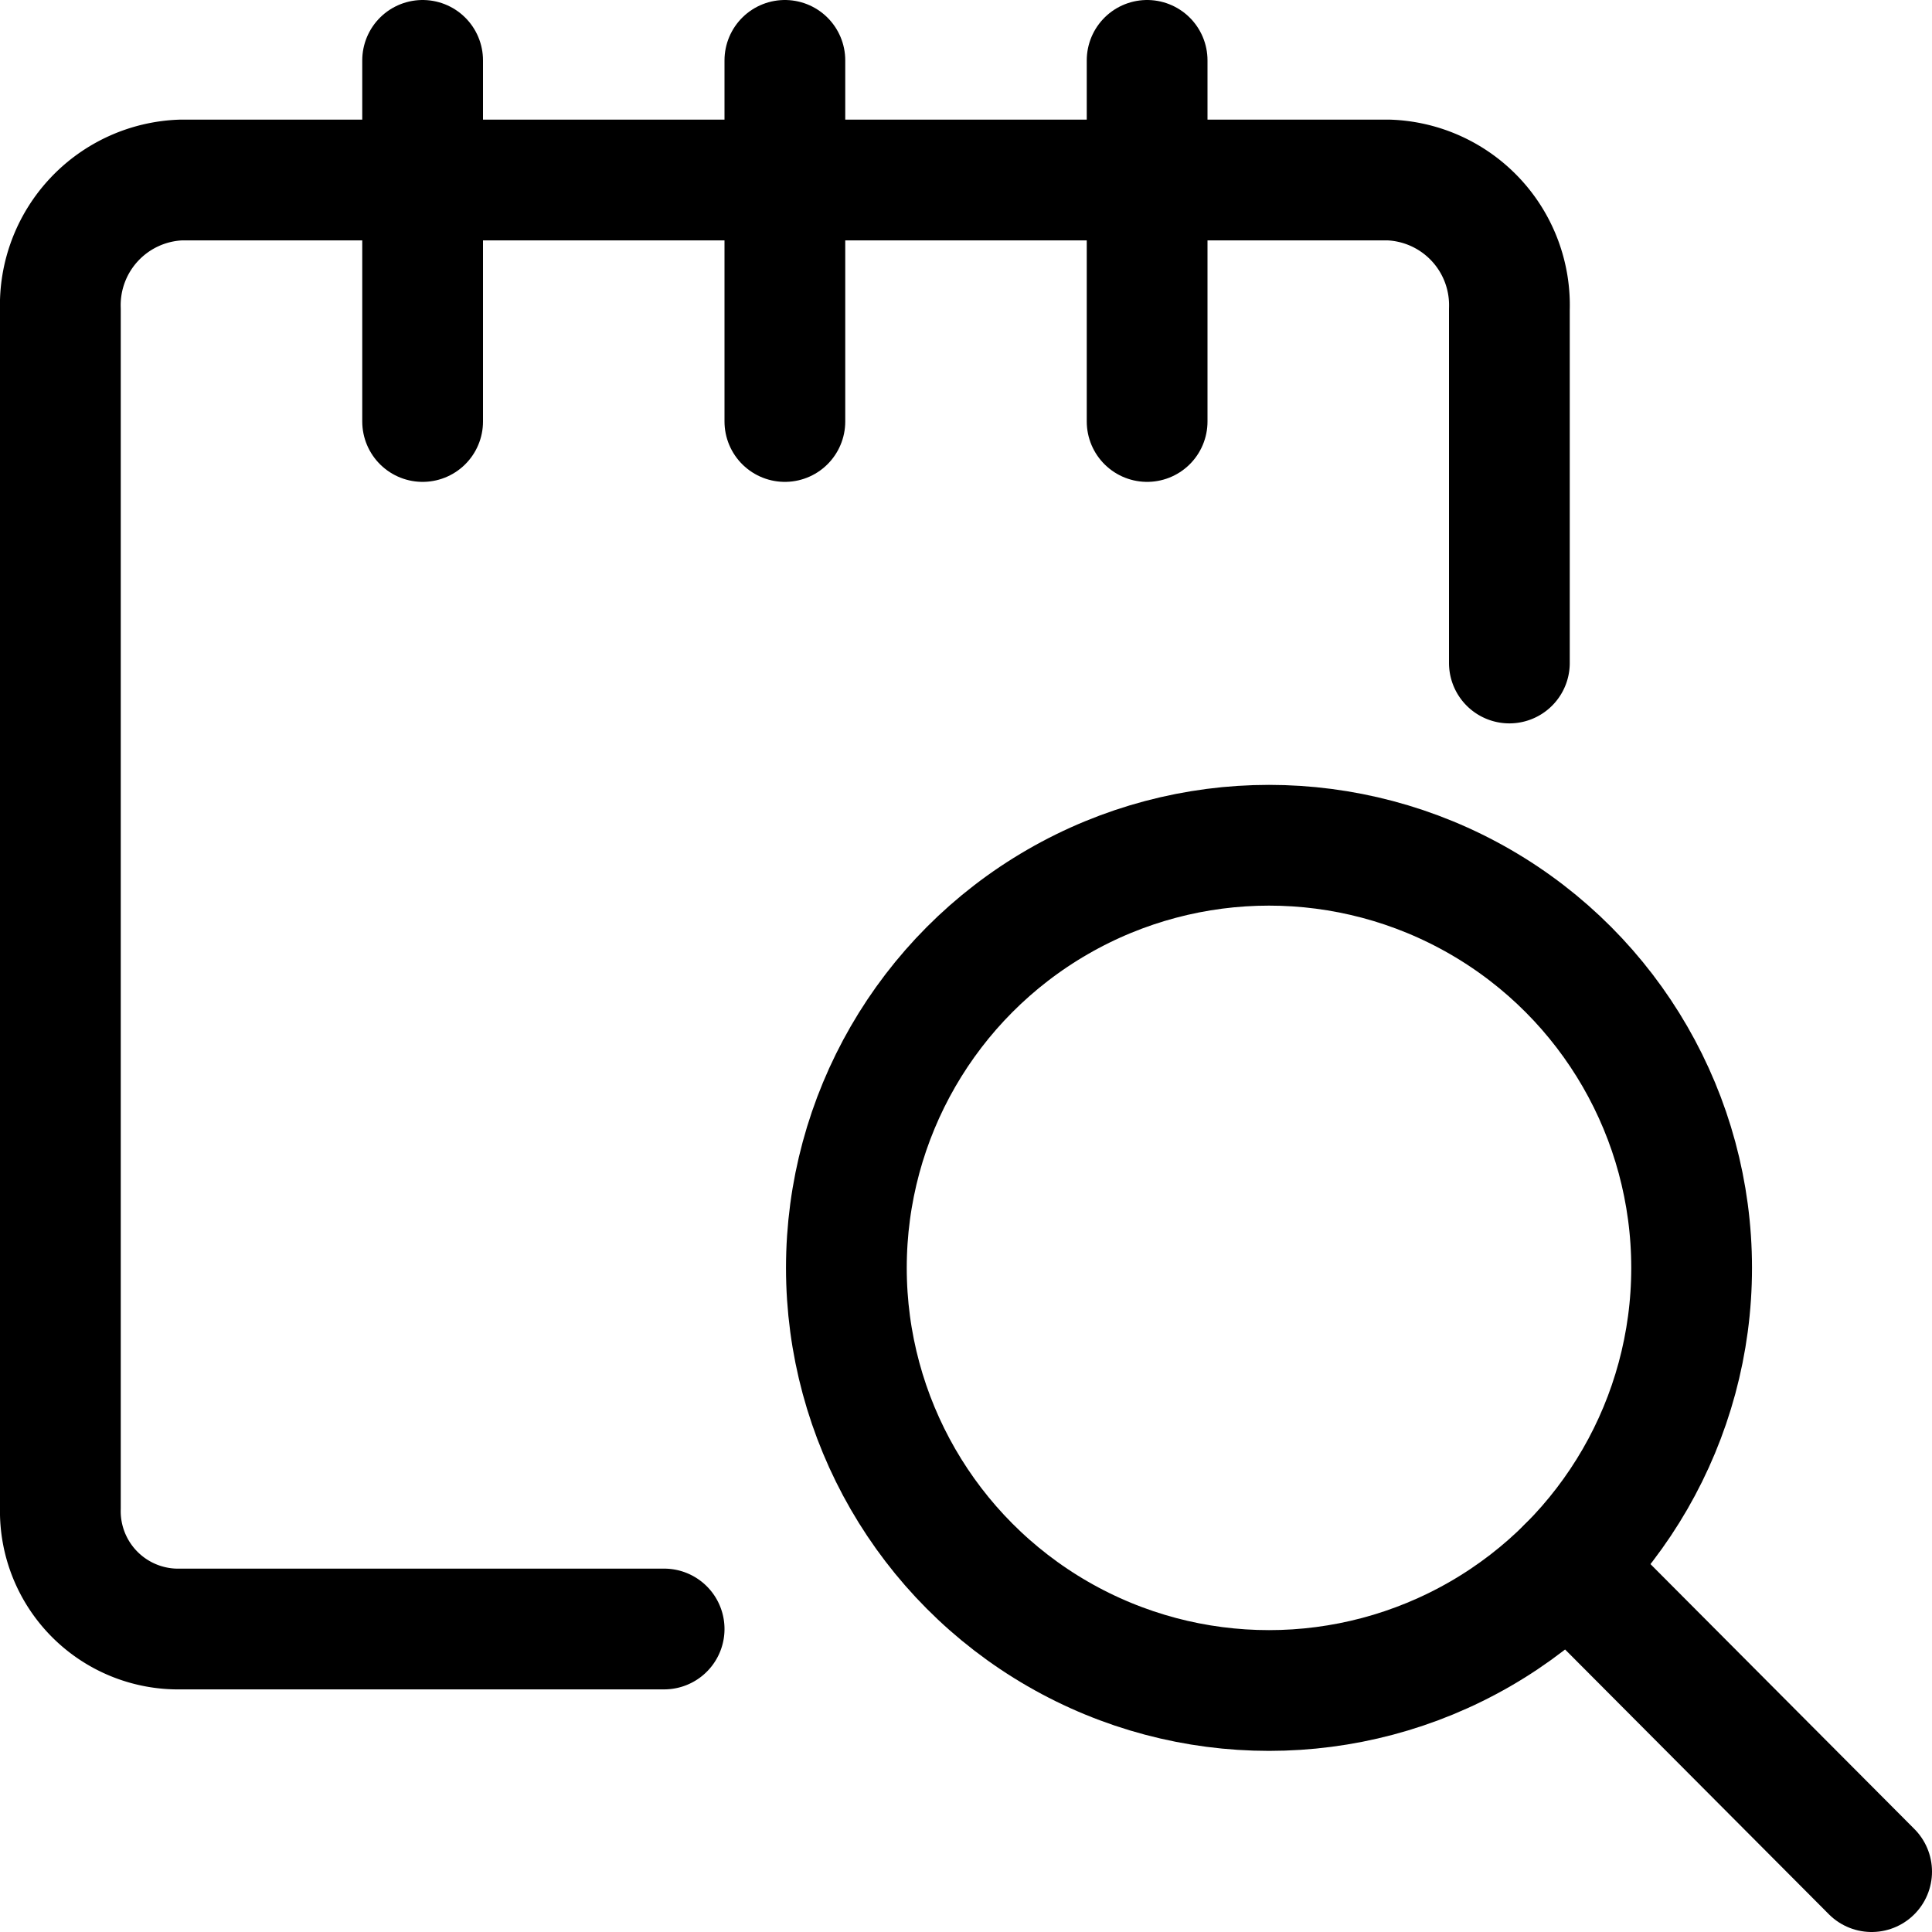 <svg xmlns="http://www.w3.org/2000/svg" viewBox="0 0 24 24"><defs><style>.a{fill:none;stroke:currentColor;stroke-linecap:round;stroke-linejoin:round;stroke-width:1.5px;}</style></defs><title>notes-search</title><circle class="a" cx="15.764" cy="15.75" r="5.25"/><line class="a" x1="23.25" y1="23.25" x2="19.476" y2="19.462"/><path class="a" d="M8.25,20.236h-6a1.464,1.464,0,0,1-1.5-1.5V3.843a1.556,1.556,0,0,1,1.5-1.607h15a1.556,1.556,0,0,1,1.5,1.607V8.236"/><line class="a" x1="5.25" y1="0.75" x2="5.25" y2="5.236"/><line class="a" x1="9.75" y1="0.75" x2="9.75" y2="5.236"/><line class="a" x1="14.25" y1="0.75" x2="14.25" y2="5.236"/></svg>